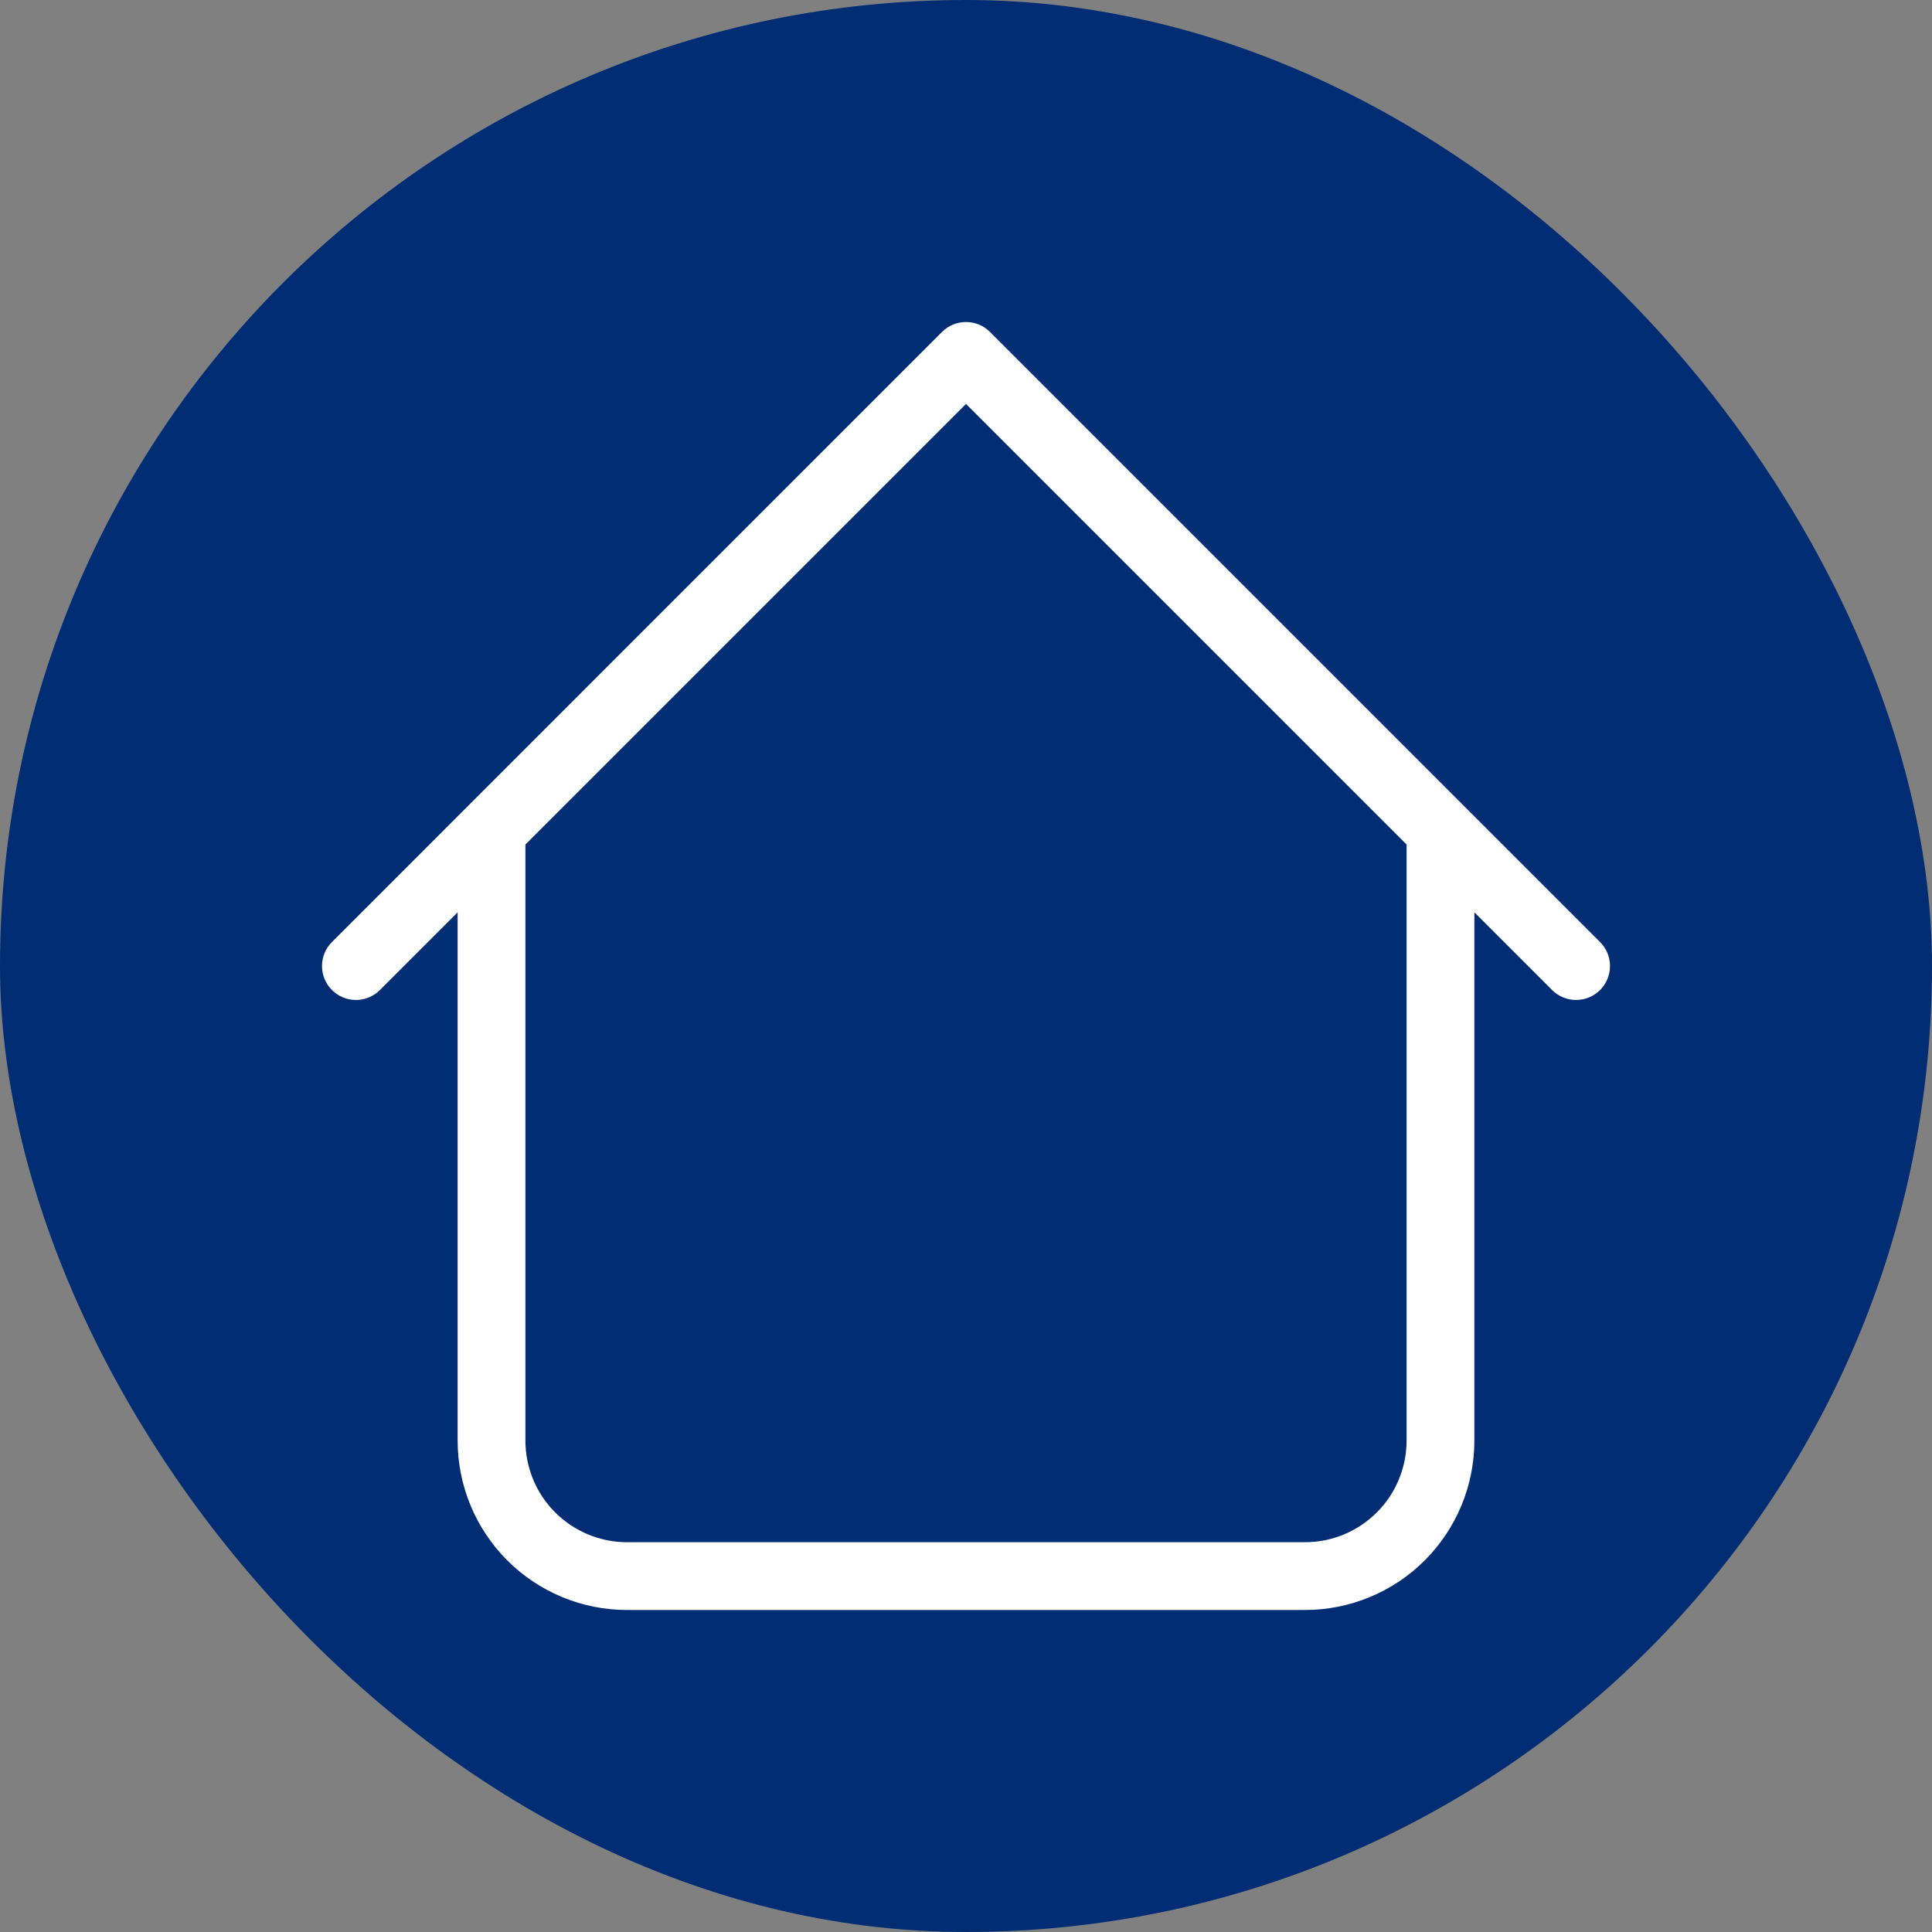 <svg xmlns="http://www.w3.org/2000/svg" width="60" height="60" viewBox="0 0 60 60" fill="none"><rect x="0" y="0" width="60" height="60" fill="#808080" stroke="none"/><rect width="60" height="60" rx="30" fill="#002D74"></rect><path d="M45.788 25.791C45.788 25.511 45.678 25.244 45.48 25.046C45.283 24.849 45.015 24.738 44.736 24.738C44.457 24.738 44.189 24.849 43.992 25.046C43.794 25.244 43.683 25.511 43.683 25.791H45.788ZM16.317 25.791C16.317 25.511 16.206 25.244 16.008 25.046C15.811 24.849 15.543 24.738 15.264 24.738C14.985 24.738 14.717 24.849 14.52 25.046C14.322 25.244 14.212 25.511 14.212 25.791H16.317ZM48.201 30.746C48.398 30.944 48.667 31.055 48.946 31.055C49.226 31.055 49.494 30.944 49.691 30.746C49.889 30.549 50 30.28 50 30.001C50 29.721 49.889 29.453 49.691 29.256L48.201 30.746ZM30 11.055L30.745 10.309C30.647 10.211 30.531 10.133 30.403 10.08C30.276 10.027 30.138 10 30 10C29.862 10 29.724 10.027 29.597 10.08C29.469 10.133 29.353 10.211 29.255 10.309L30 11.055ZM10.309 29.256C10.111 29.453 10 29.721 10 30.001C10 30.28 10.111 30.549 10.309 30.746C10.506 30.944 10.774 31.055 11.054 31.055C11.333 31.055 11.601 30.944 11.799 30.746L10.309 29.256ZM19.474 50H40.526V47.895H19.474V50ZM45.788 44.737V25.791H43.683V44.737H45.788ZM16.317 44.737V25.791H14.212V44.737H16.317ZM49.691 29.256L30.745 10.309L29.255 11.8L48.201 30.746L49.691 29.256ZM29.255 10.309L10.309 29.256L11.799 30.746L30.745 11.8L29.255 10.309ZM40.526 50C41.921 50 43.26 49.446 44.247 48.459C45.234 47.471 45.788 46.133 45.788 44.737H43.683C43.683 45.575 43.351 46.378 42.758 46.97C42.166 47.562 41.363 47.895 40.526 47.895V50ZM19.474 47.895C18.637 47.895 17.834 47.562 17.242 46.97C16.649 46.378 16.317 45.575 16.317 44.737H14.212C14.212 46.133 14.766 47.471 15.753 48.459C16.74 49.446 18.079 50 19.474 50V47.895Z" fill="white"></path></svg>